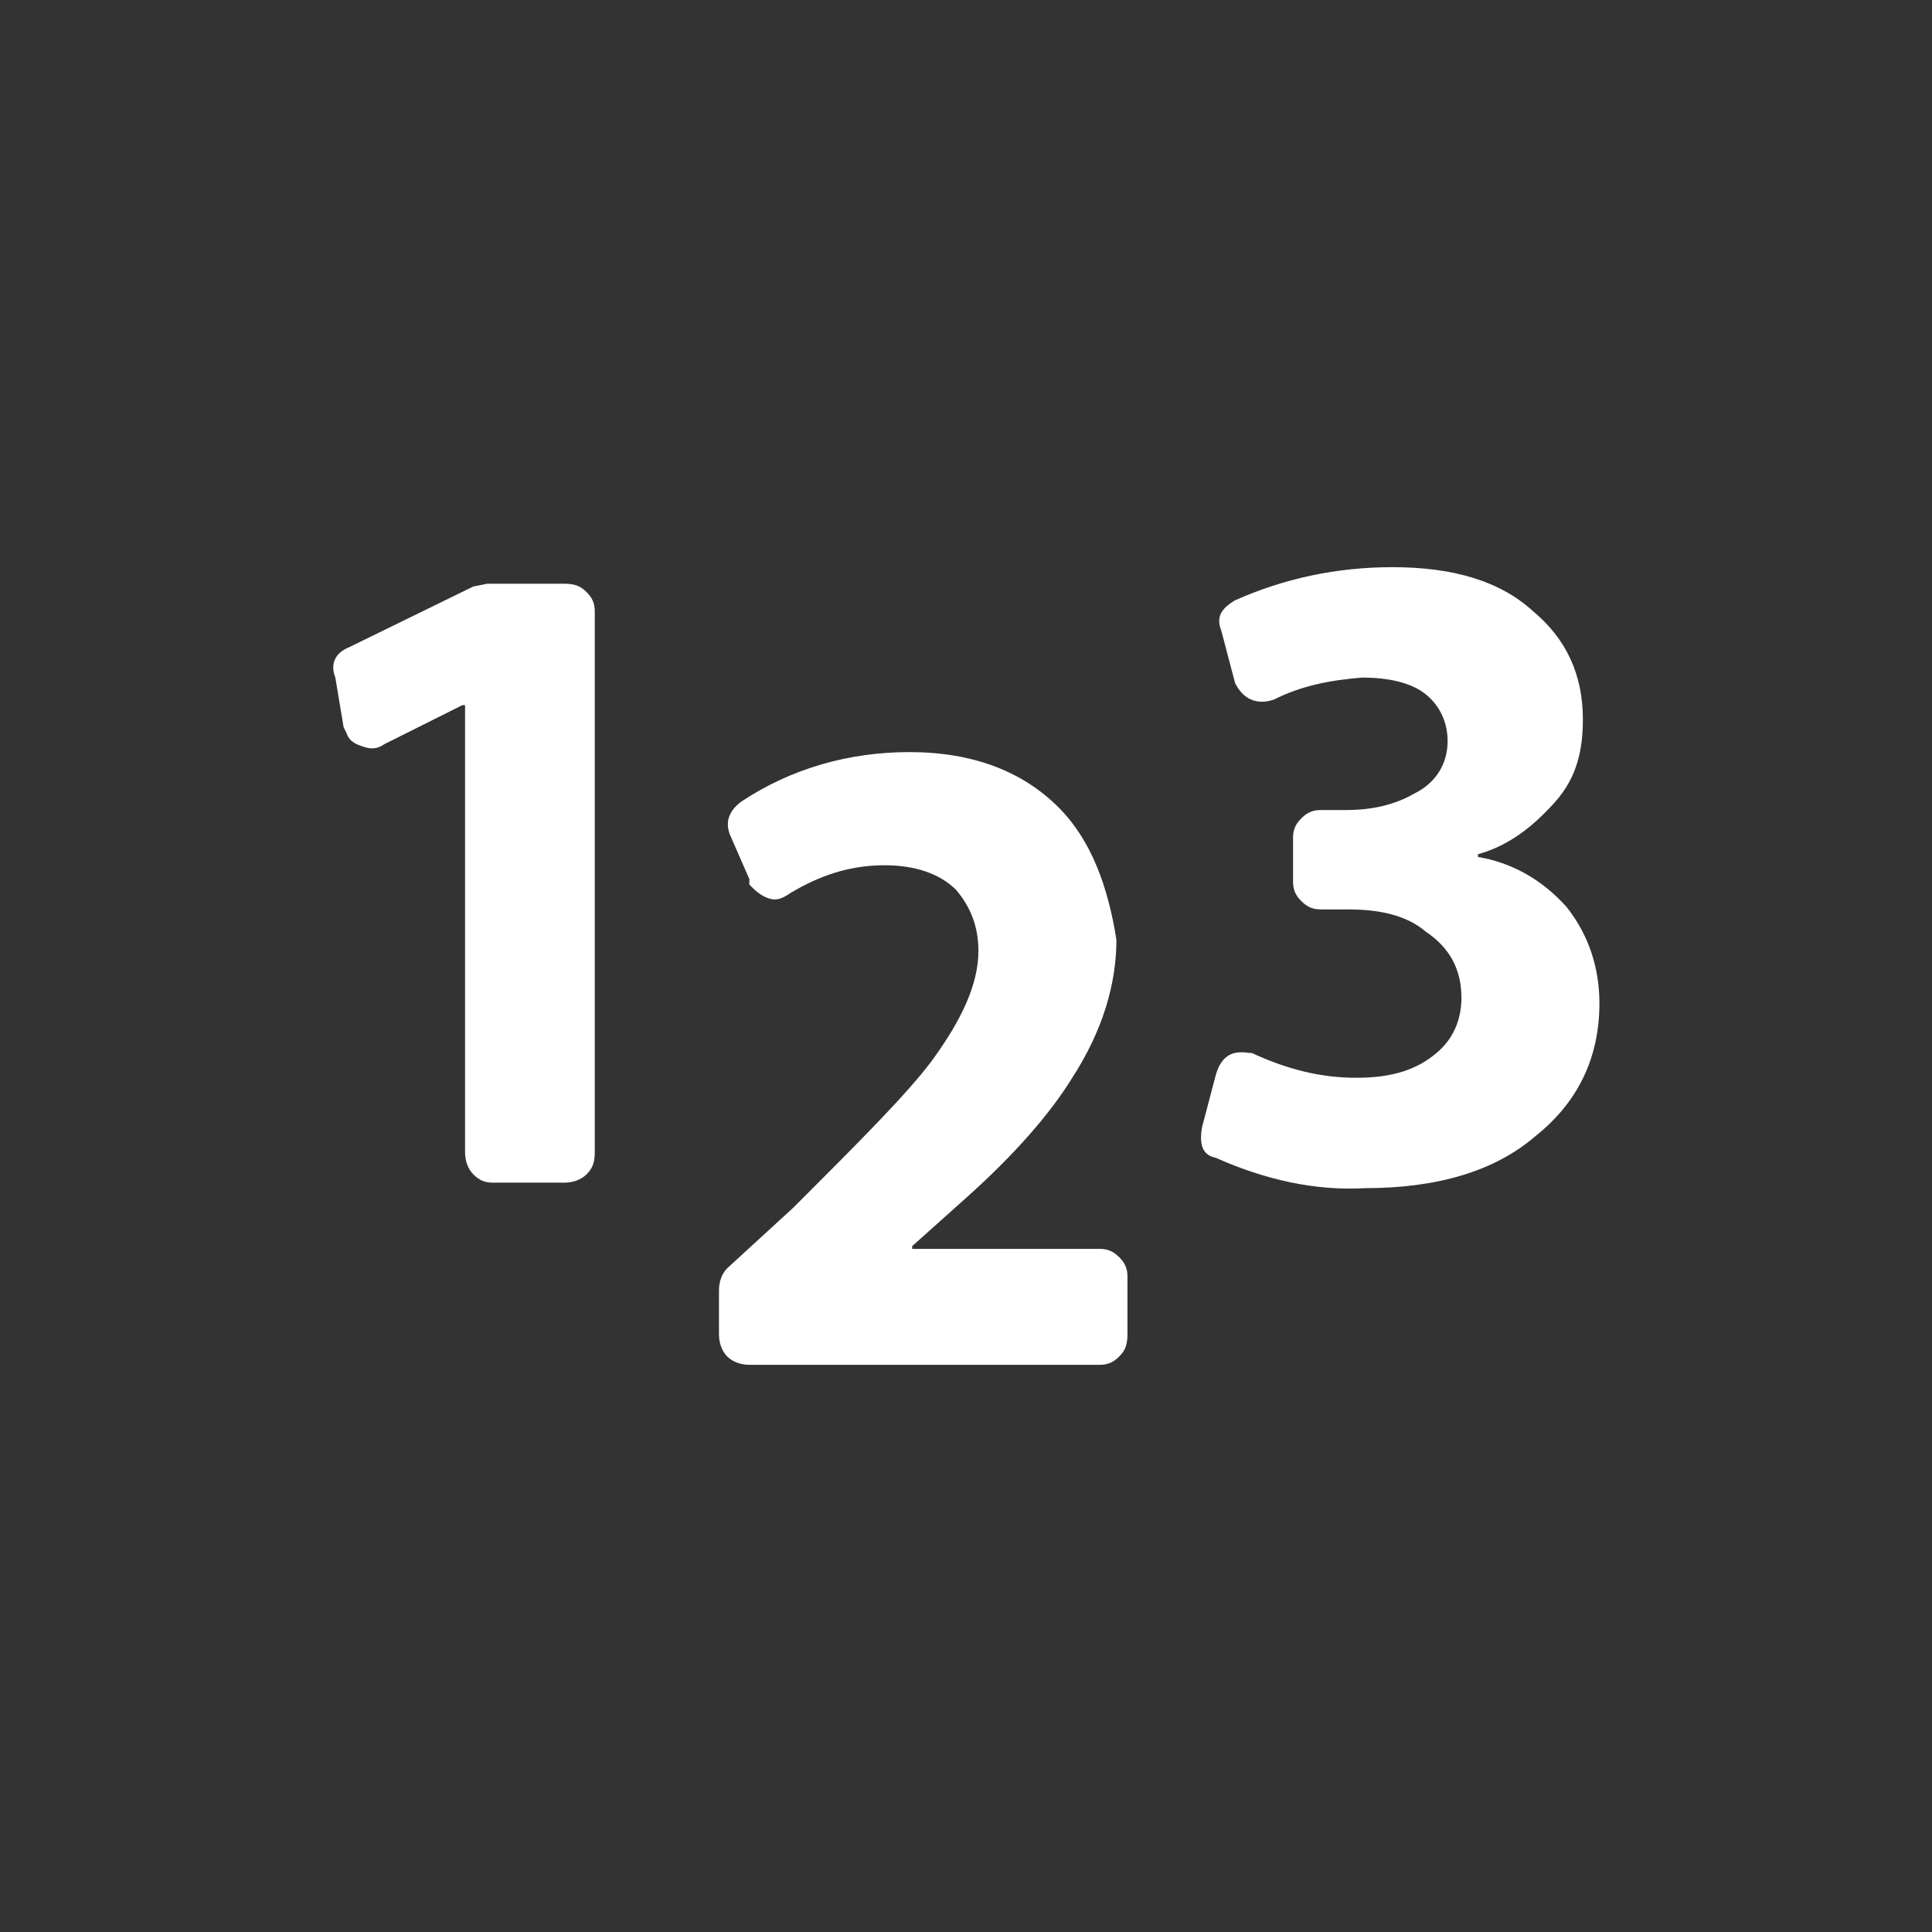 <svg xmlns="http://www.w3.org/2000/svg" viewBox="0 0 70 70"><rect x="0" y="0" width="70" height="70" fill="#333333" stroke="none"/><path d="M17.65 21.15l-.5.1-4.5 2.2c-.5.2-.7.6-.5 1.1l.3 1.8.1.2c.1.3.3.4.6.5.3.1.5.1.8-.1l2.8-1.4h.1v16.2c0 .3.1.6.3.8.2.2.4.3.7.3h2.6c.3 0 .6-.1.8-.3.2-.2.3-.4.3-.8v-19.6c0-.3-.1-.5-.3-.7-.2-.2-.4-.3-.8-.3h-2.8m20.7 8.1c-1.3-1.3-3.1-2-5.4-2-2.2 0-4.3.6-6.1 1.8-.4.3-.6.7-.4 1.2l.7 1.6v.2c.2.2.4.4.7.5s.5 0 .8-.2c1-.6 2.1-1 3.4-1 1.1 0 2 .3 2.6.9.5.6.8 1.3.8 2.2 0 1.2-.6 2.5-1.7 4-.9 1.2-2.6 2.9-5 5.3l-2.4 2.2c-.2.2-.3.5-.3.8v1.6c0 .3.1.6.3.8.2.2.5.3.8.3h12.7c.3 0 .5-.1.7-.3s.3-.4.3-.8v-2.1c0-.3-.1-.5-.3-.7s-.4-.3-.7-.3h-6.8v-.1l1.9-1.7c1.8-1.6 3.1-3.1 3.9-4.4 1.1-1.7 1.6-3.4 1.6-5-.3-1.9-.9-3.6-2.1-4.8m19-3.2c0-1.6-.6-2.9-1.8-3.9-1.2-1.1-2.9-1.6-5.1-1.6-2 0-3.9.4-5.7 1.2-.5.3-.7.6-.5 1.1l.5 1.9c.3.6.8.8 1.4.6 1-.5 2-.7 3.2-.8 1 0 1.8.2 2.3.6.5.4.8 1 .8 1.7 0 .8-.4 1.5-1.2 1.9-.7.4-1.5.6-2.5.6h-.9c-.3 0-.5.1-.7.3s-.3.4-.3.7v1.6c0 .3.1.5.3.7.2.2.4.3.7.3h1c1.1 0 2.1.2 2.8.8.9.6 1.3 1.4 1.3 2.4 0 .8-.3 1.5-.9 2-.7.6-1.6.9-2.9.9-1.3 0-2.5-.3-3.8-.9h-.1c-.6-.1-1 .1-1.2.8l-.5 1.9c-.1.6 0 1 .5 1.1 1.8.8 3.6 1.2 5.4 1.1 2.6 0 4.7-.6 6.2-1.9 1.5-1.2 2.3-2.8 2.3-4.8 0-1.3-.4-2.5-1.2-3.5-.9-1-2-1.6-3.2-1.8v-.1c1.1-.3 2-1 2.8-1.9s1-1.9 1-3z" fill="#fff"/></svg>
